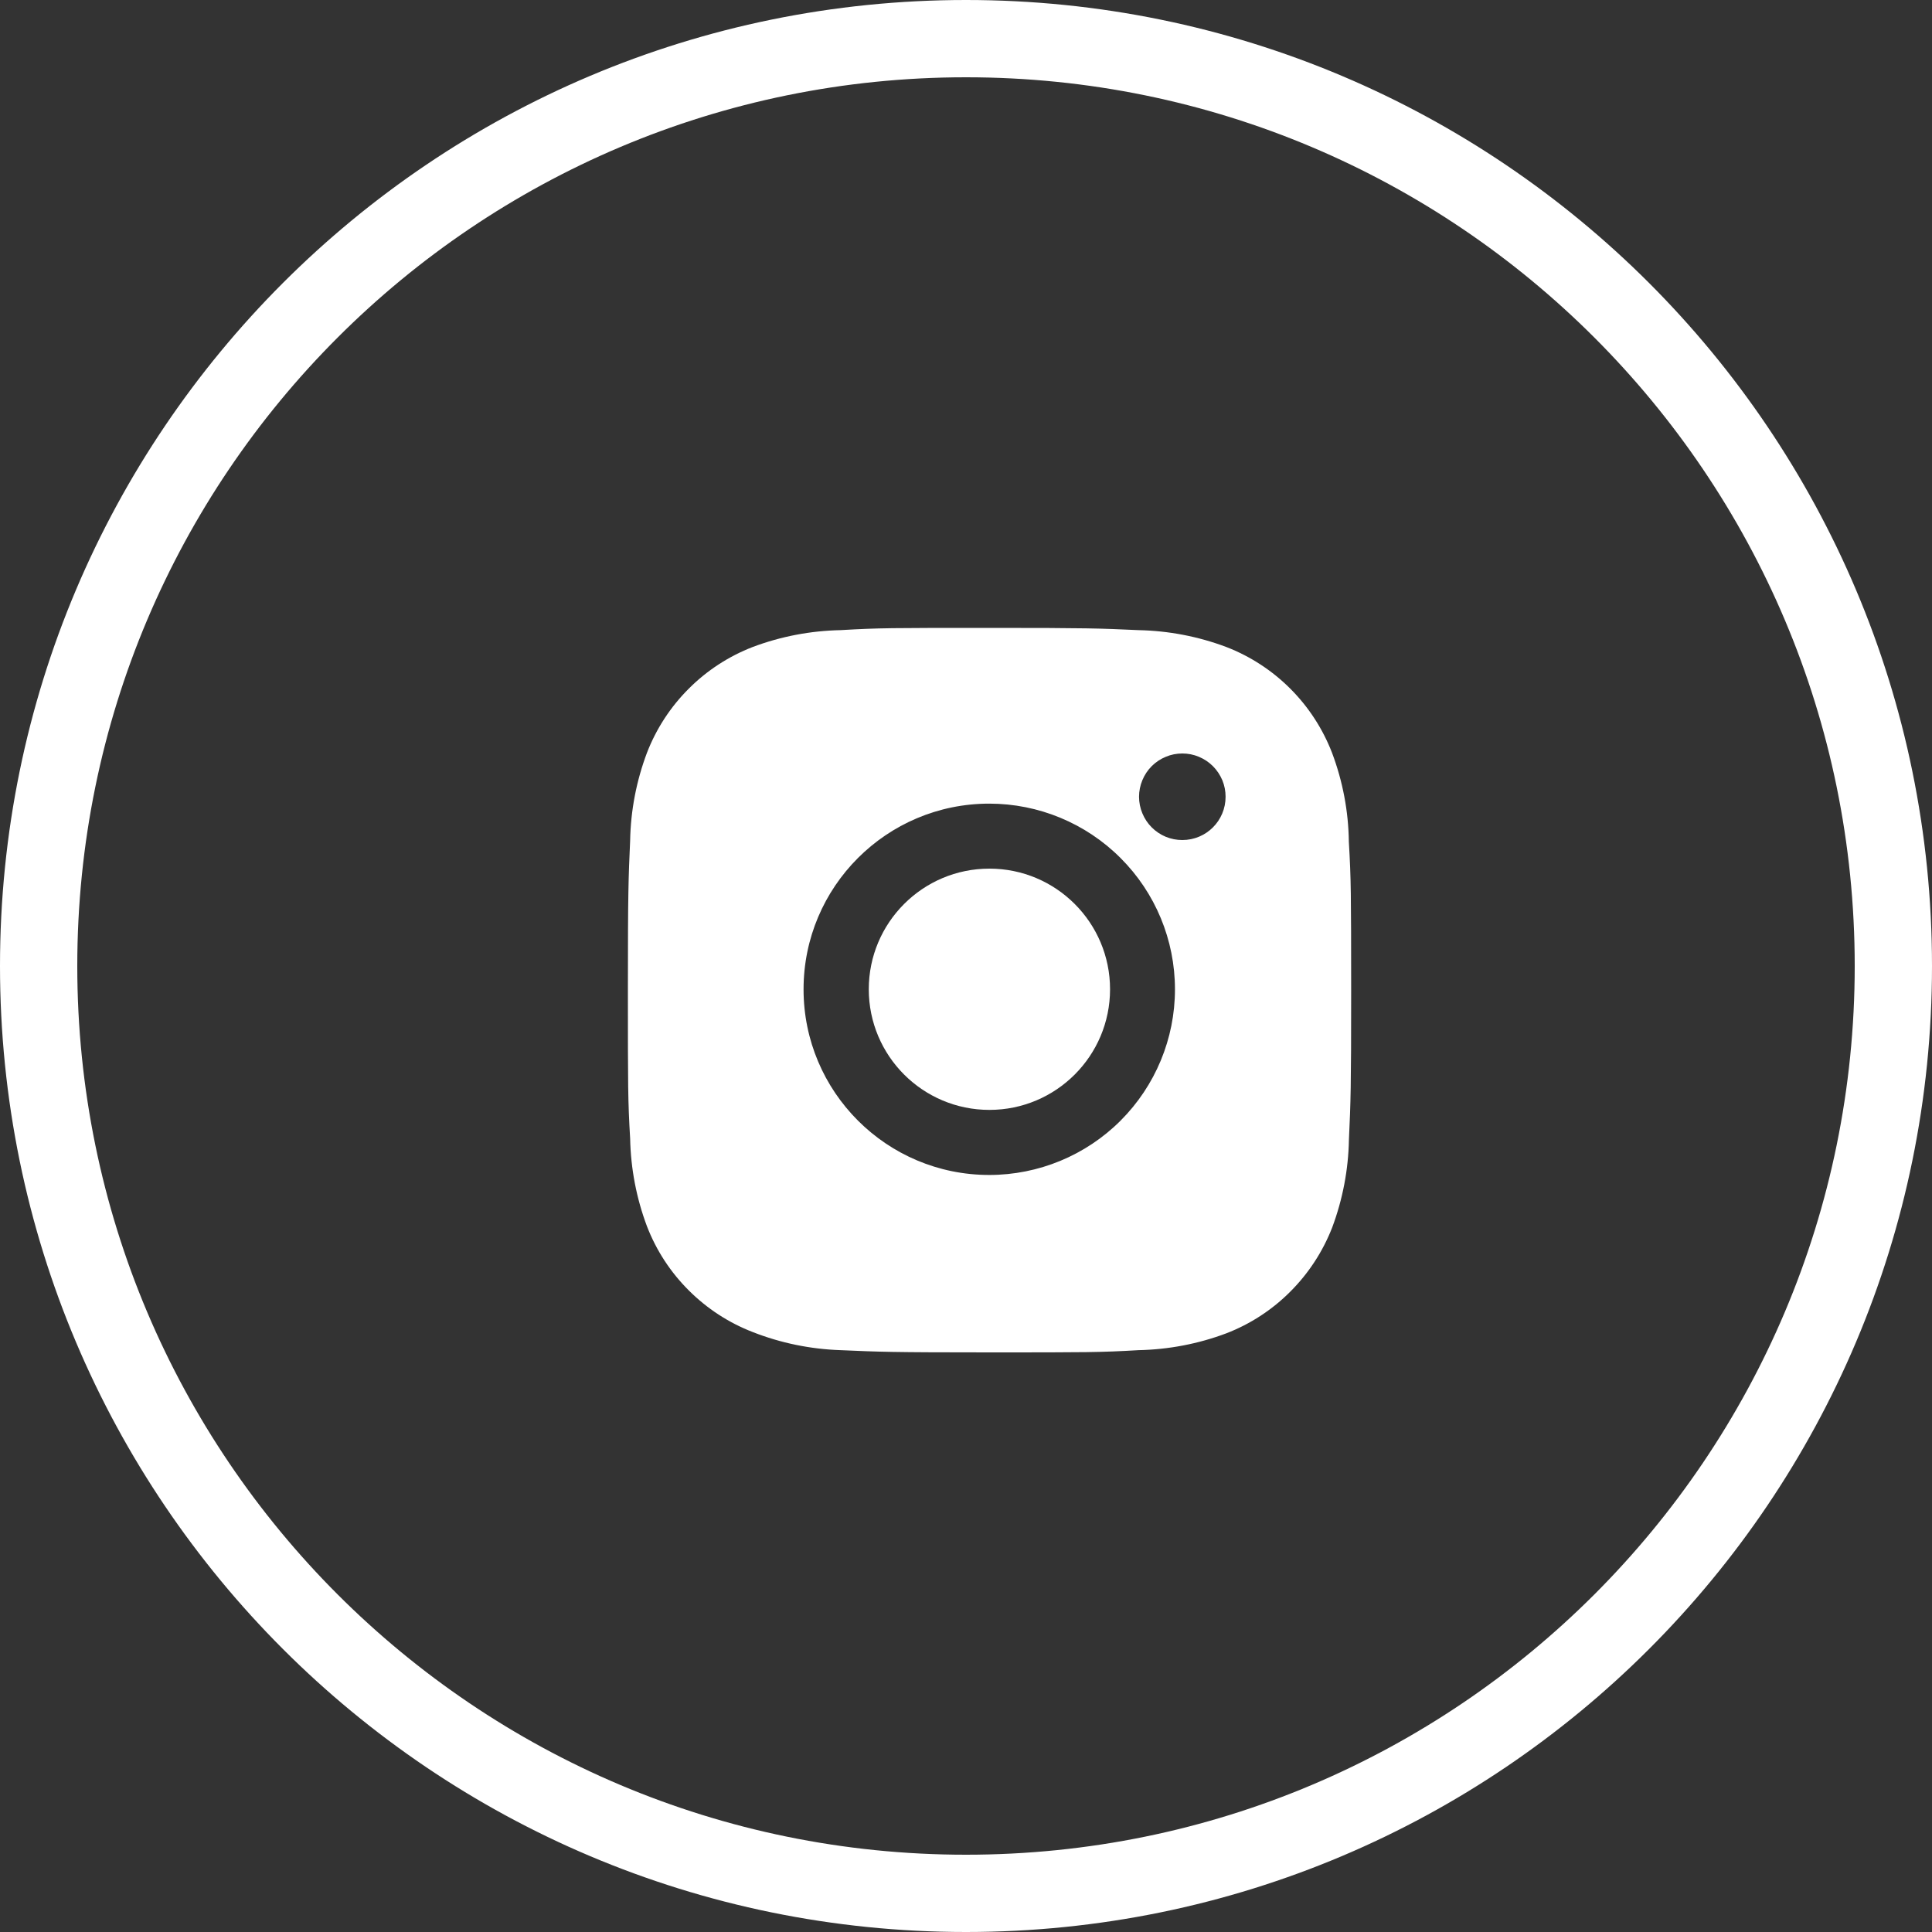 <svg width="25" height="25" viewBox="0 0 25 25" fill="none" xmlns="http://www.w3.org/2000/svg">
<rect x="0" y="0" width="25" height="25" fill="#333333" stroke="none"/>
<path d="M12.5 24.5C5.873 24.5 0.5 19.127 0.5 12.5C0.5 5.873 5.873 0.5 12.5 0.5C19.127 0.5 24.5 5.873 24.5 12.5C24.5 19.127 19.127 24.5 12.5 24.5Z" stroke="white"/>
<path d="M17.454 10.892C17.449 10.498 17.375 10.109 17.236 9.74C17.116 9.43 16.932 9.147 16.697 8.912C16.461 8.676 16.179 8.492 15.868 8.372C15.504 8.235 15.12 8.162 14.732 8.154C14.232 8.131 14.073 8.125 12.804 8.125C11.535 8.125 11.372 8.125 10.876 8.154C10.488 8.162 10.104 8.235 9.74 8.372C9.43 8.492 9.147 8.676 8.912 8.912C8.676 9.147 8.492 9.43 8.372 9.74C8.235 10.104 8.161 10.488 8.154 10.876C8.132 11.377 8.125 11.535 8.125 12.804C8.125 14.073 8.125 14.236 8.154 14.732C8.162 15.121 8.235 15.505 8.372 15.869C8.492 16.18 8.676 16.462 8.912 16.697C9.148 16.933 9.43 17.117 9.741 17.237C10.103 17.379 10.487 17.458 10.877 17.471C11.377 17.493 11.536 17.5 12.805 17.5C14.074 17.5 14.237 17.5 14.733 17.471C15.121 17.463 15.505 17.39 15.869 17.253C16.18 17.133 16.462 16.949 16.697 16.713C16.933 16.477 17.117 16.195 17.238 15.885C17.374 15.521 17.448 15.137 17.455 14.748C17.478 14.248 17.484 14.089 17.484 12.82C17.483 11.551 17.483 11.389 17.454 10.892V10.892ZM12.801 15.204C11.474 15.204 10.398 14.129 10.398 12.802C10.398 11.474 11.474 10.399 12.801 10.399C13.438 10.399 14.05 10.652 14.5 11.103C14.951 11.553 15.204 12.164 15.204 12.802C15.204 13.439 14.951 14.05 14.5 14.501C14.05 14.951 13.438 15.204 12.801 15.204V15.204ZM15.299 10.87C15.226 10.87 15.153 10.856 15.085 10.828C15.017 10.8 14.955 10.758 14.903 10.706C14.851 10.654 14.81 10.592 14.782 10.524C14.754 10.457 14.739 10.384 14.739 10.31C14.739 10.236 14.754 10.164 14.782 10.096C14.81 10.028 14.851 9.966 14.903 9.914C14.955 9.862 15.017 9.821 15.085 9.793C15.153 9.764 15.226 9.75 15.299 9.75C15.373 9.75 15.445 9.764 15.514 9.793C15.581 9.821 15.643 9.862 15.695 9.914C15.747 9.966 15.788 10.028 15.817 10.096C15.845 10.164 15.859 10.236 15.859 10.31C15.859 10.62 15.609 10.87 15.299 10.87Z" fill="white"/>
<path d="M12.803 14.362C13.665 14.362 14.364 13.663 14.364 12.801C14.364 11.939 13.665 11.24 12.803 11.24C11.941 11.24 11.242 11.939 11.242 12.801C11.242 13.663 11.941 14.362 12.803 14.362Z" fill="white"/>
</svg>
